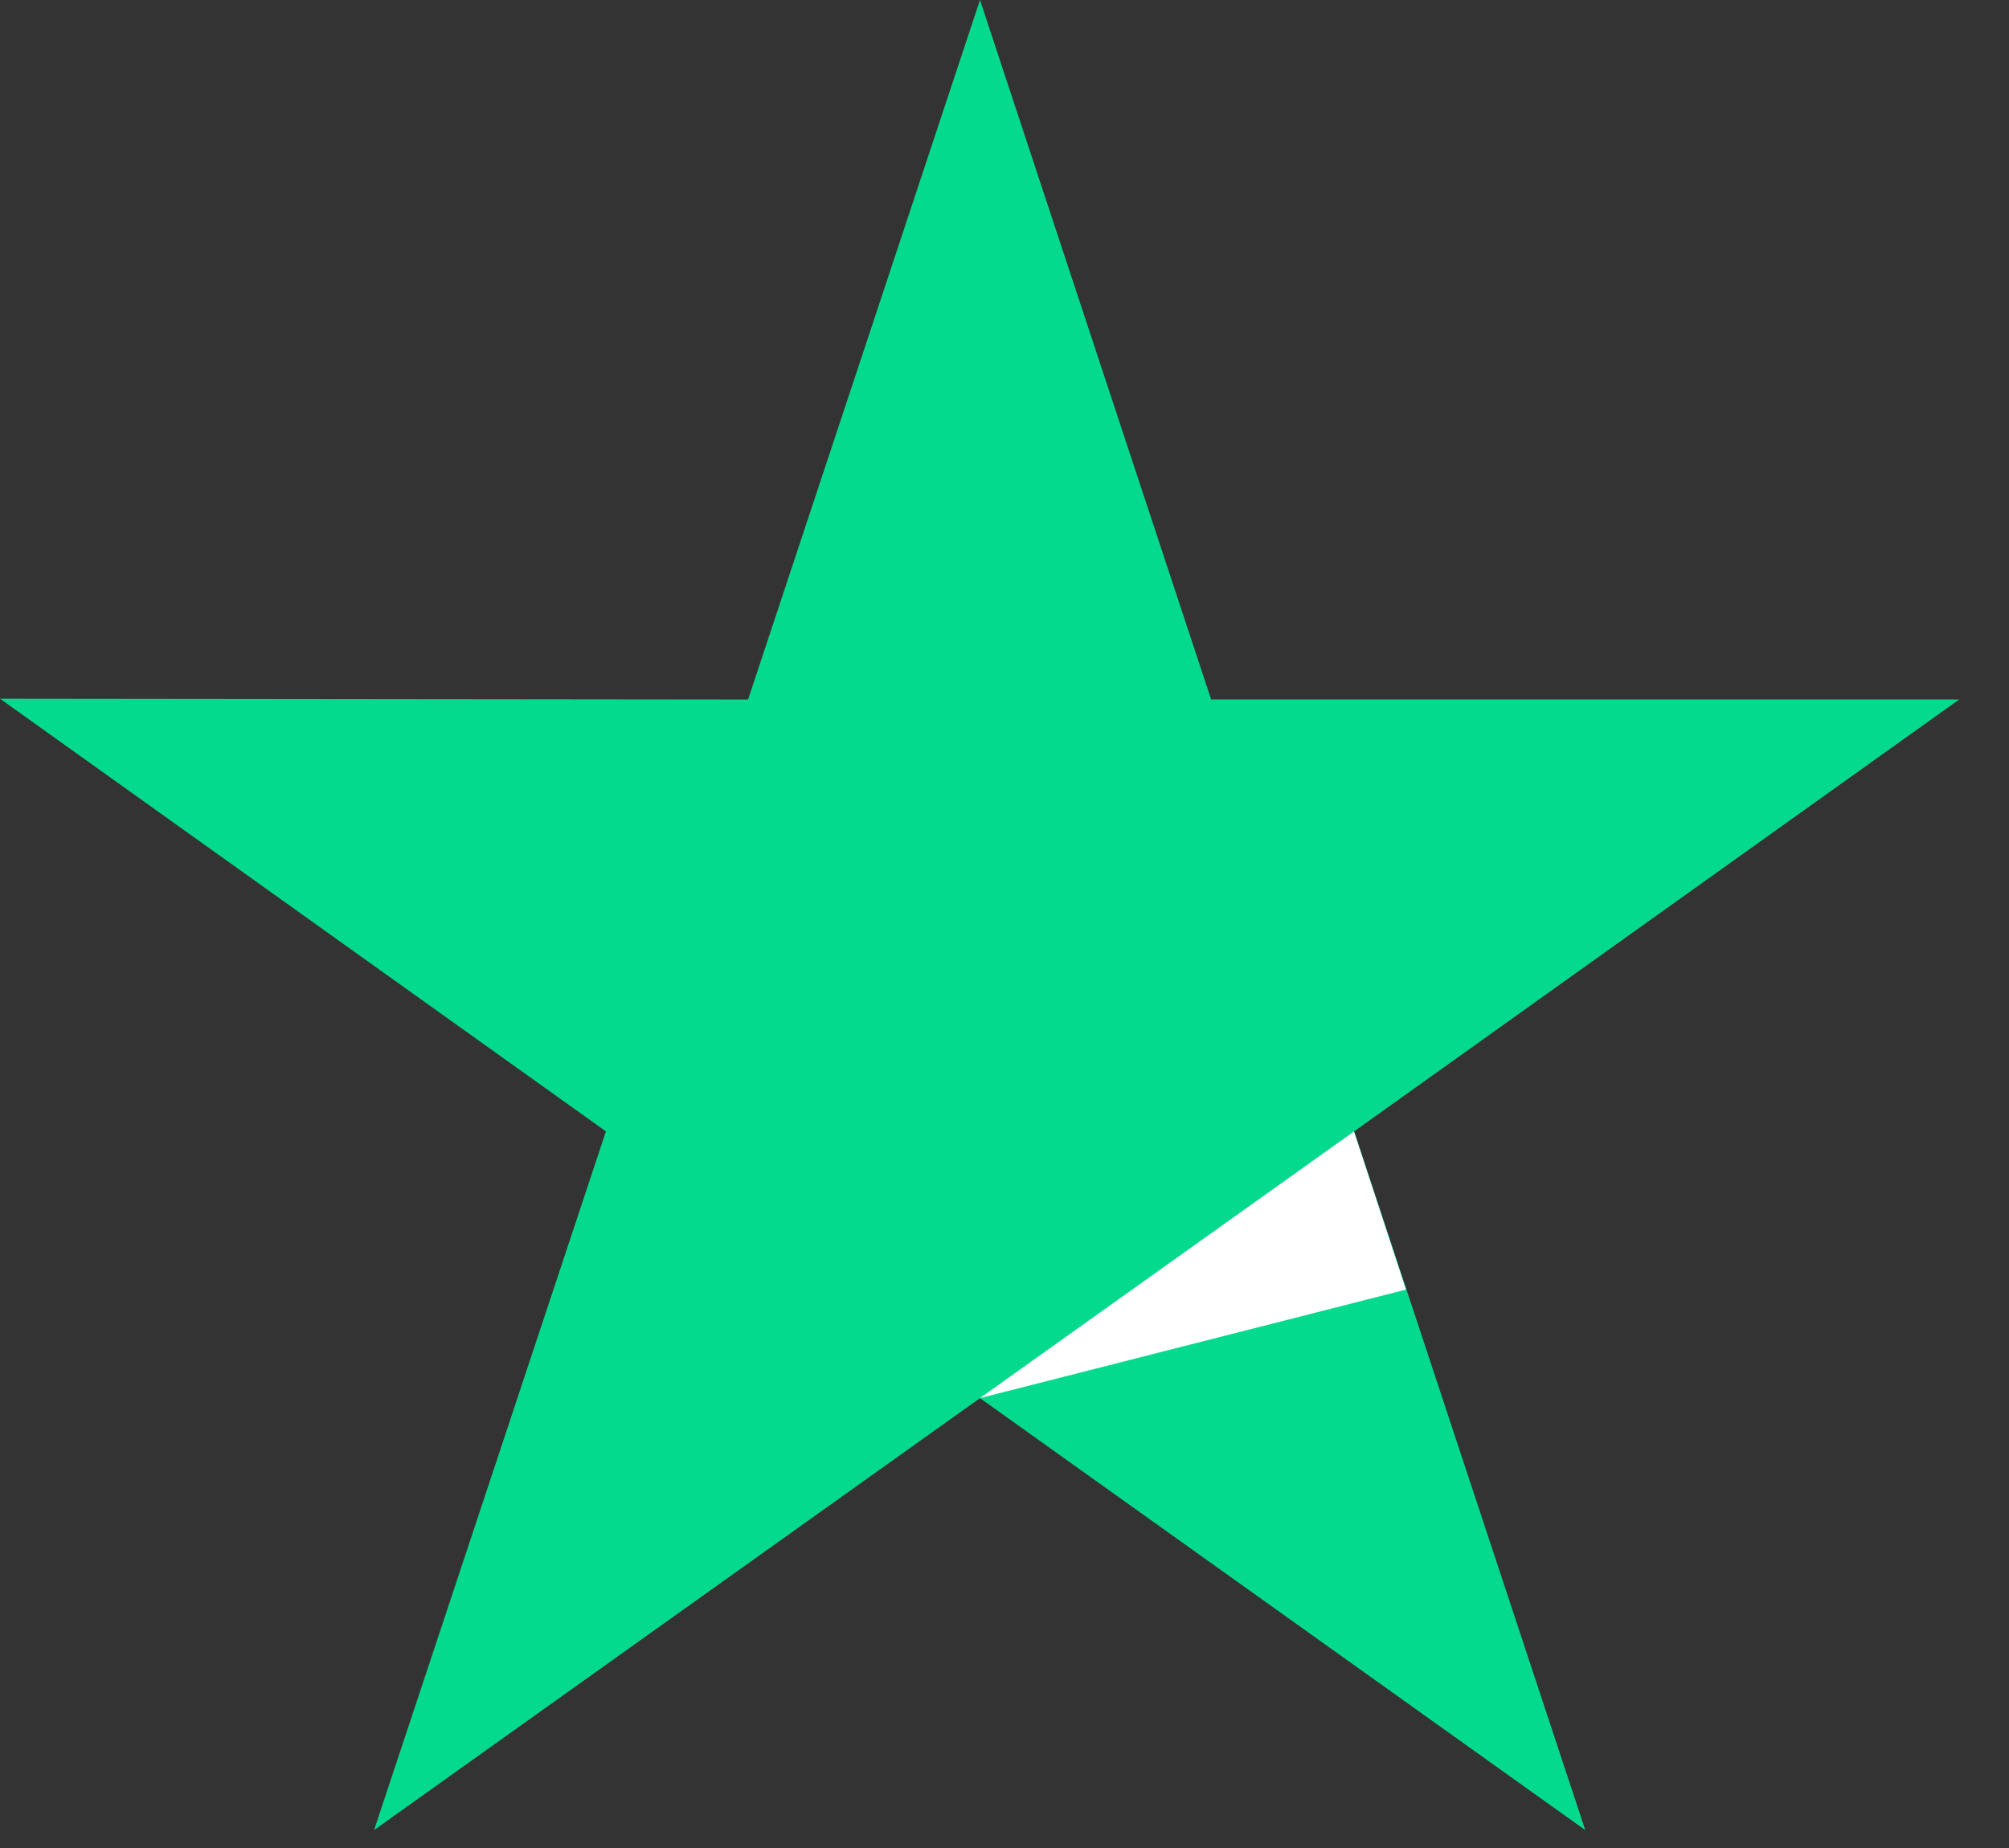 <svg width="25" height="23" viewBox="0 0 25 23" fill="none" xmlns="http://www.w3.org/2000/svg">
<rect x="0" y="0" width="25" height="23" fill="#333333" stroke="none"/>
<path d="M24.381 8.705H15.071L12.195 0L9.309 8.706L0 8.696L7.54 14.081L4.655 22.777L12.195 17.401L19.727 22.777L16.851 14.081L24.381 8.705Z" fill="#04DA8D"/>
<path d="M17.496 16.05L16.849 14.082L12.194 17.401L17.496 16.05Z" fill="white"/>
</svg>
